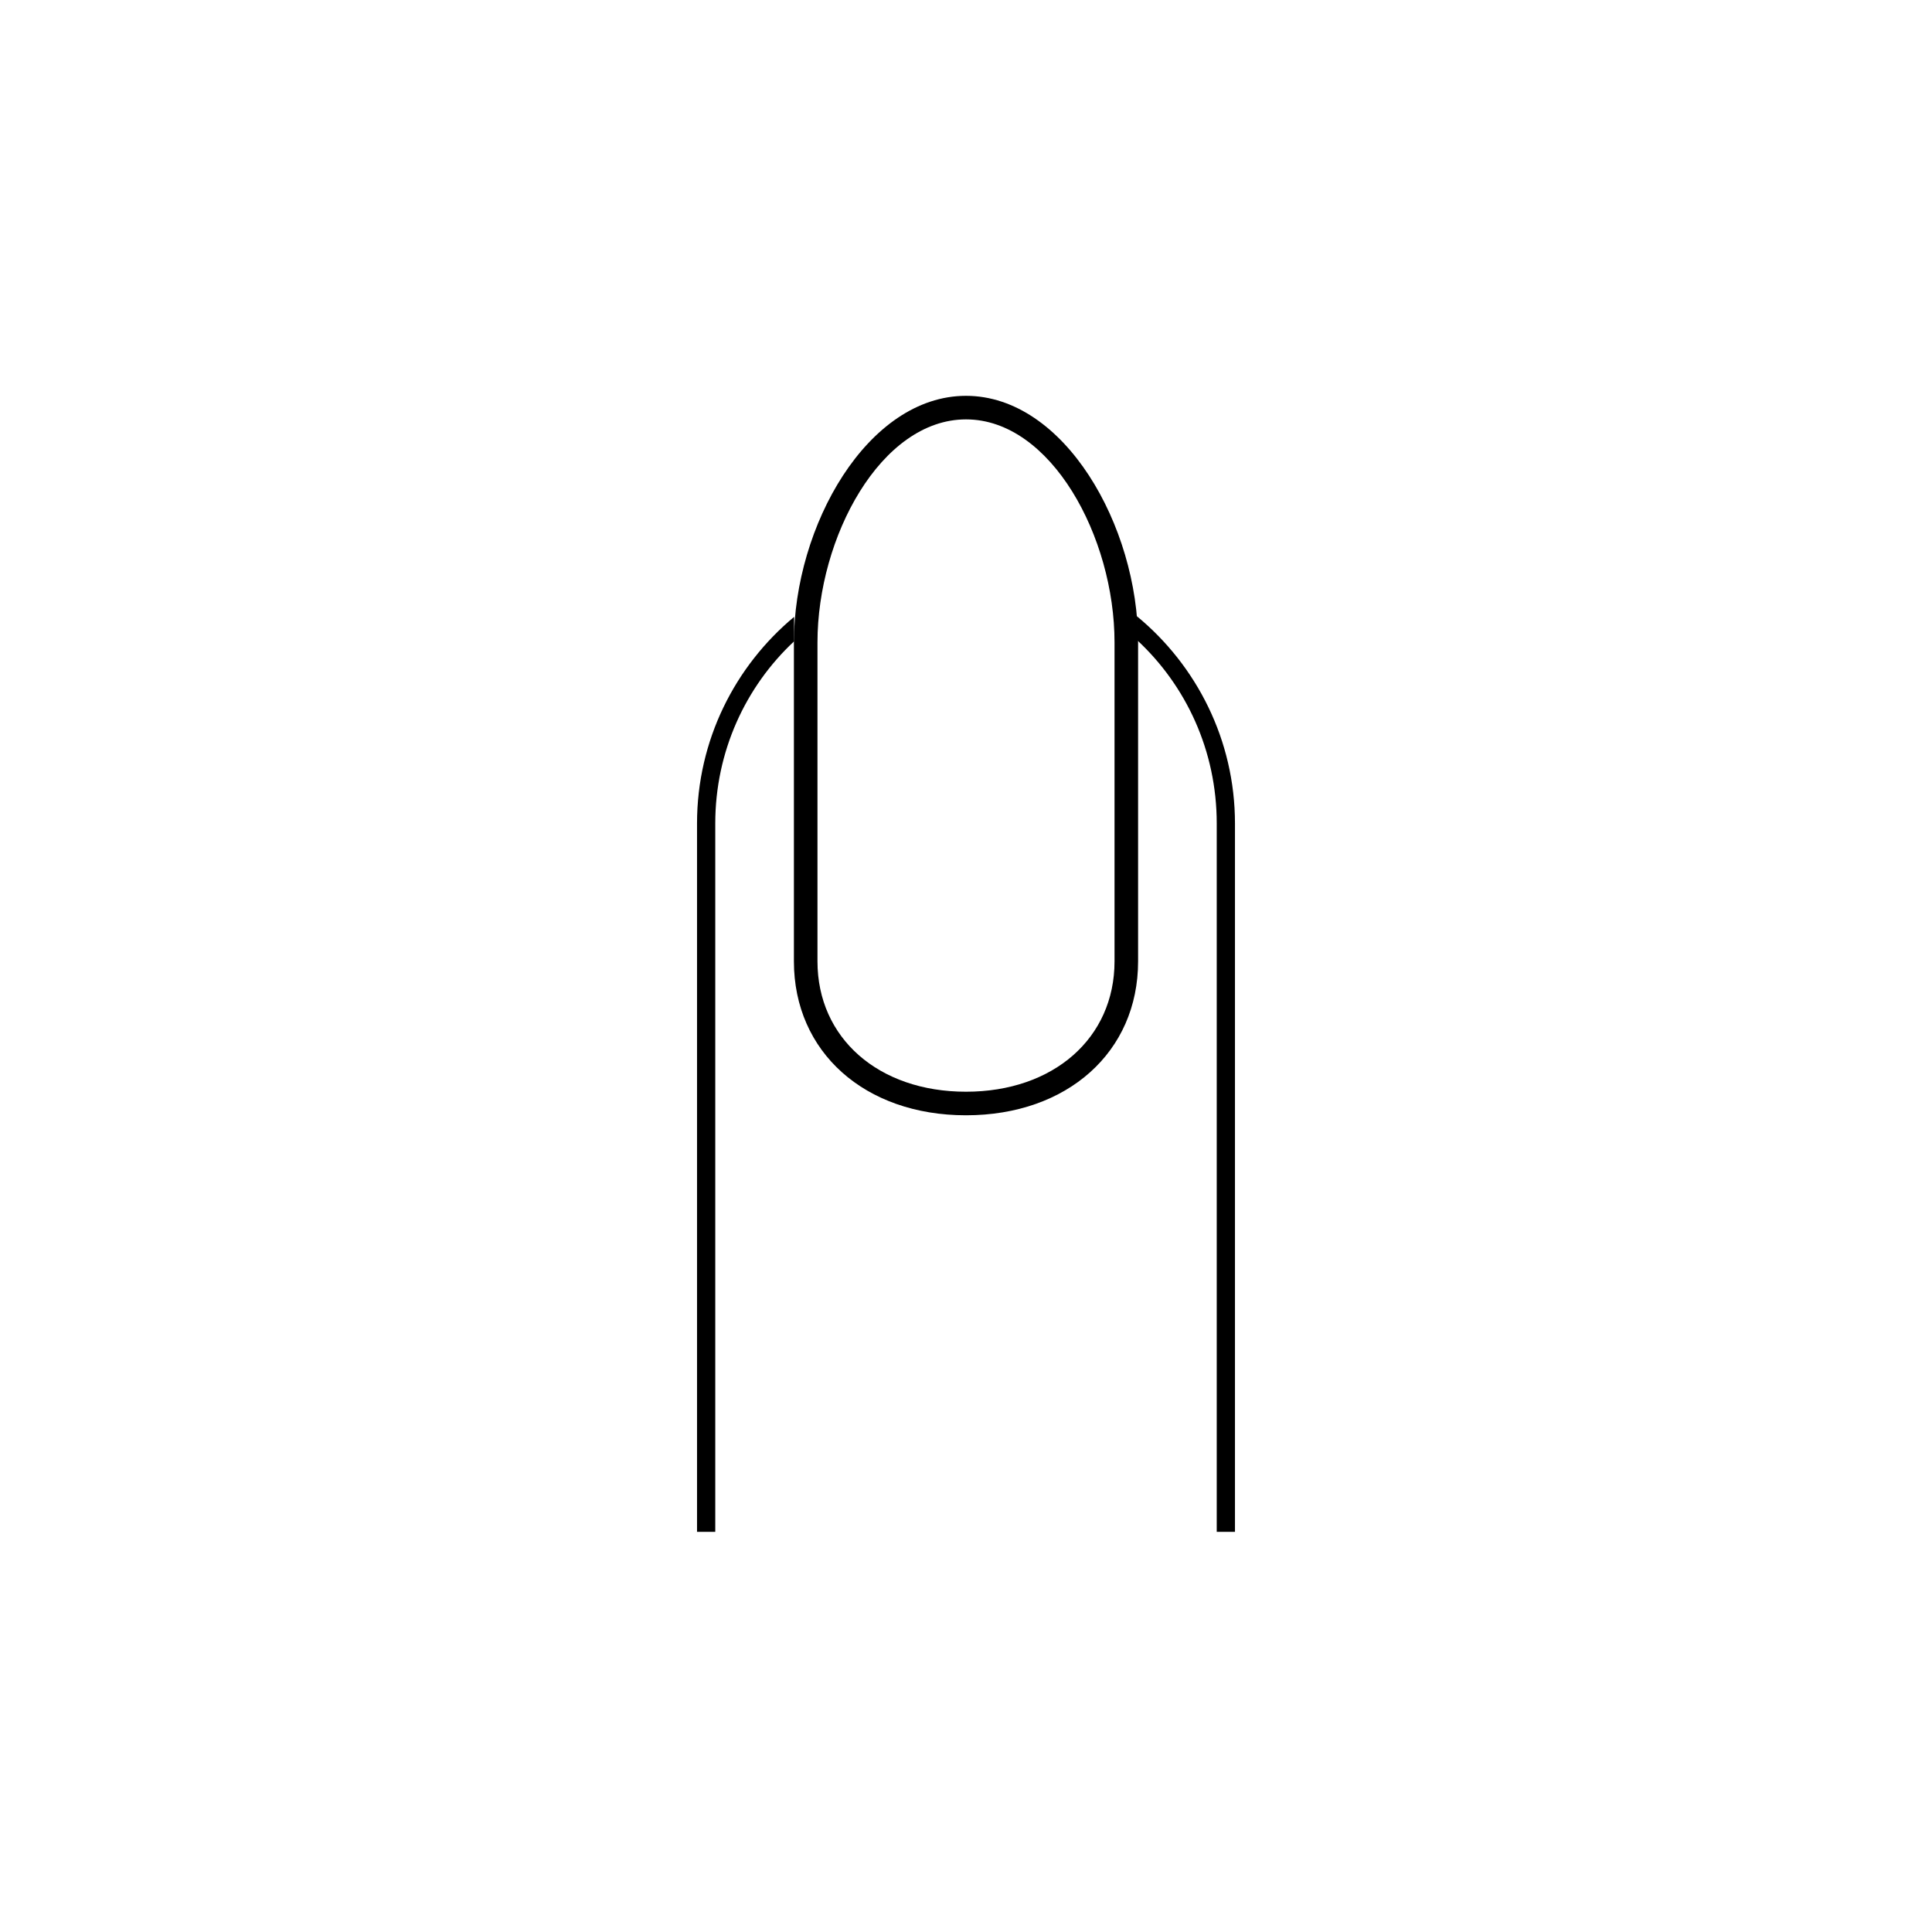 <?xml version="1.0" encoding="utf-8"?>
<!-- Generator: Adobe Illustrator 27.8.1, SVG Export Plug-In . SVG Version: 6.00 Build 0)  -->
<svg version="1.1" id="Layer_1" xmlns="http://www.w3.org/2000/svg" xmlns:xlink="http://www.w3.org/1999/xlink" x="0px" y="0px"
	 viewBox="0 0 41 41" style="enable-background:new 0 0 41 41;" xml:space="preserve">
<g>
	<path d="M14.792,17.475v15.033h0.387v-15.033c0-1.526,0.643-2.904,1.673-3.865v-0.519
		C15.597,14.137,14.792,15.709,14.792,17.475z M24.125,13.076v0.503
		c1.046,0.968,1.696,2.354,1.696,3.896v15.033h0.387v-15.033
		C26.208,15.709,25.395,14.122,24.125,13.076z"/>
</g>
<g>
	<path d="M20.5,23.668c-2.15,0-3.652-1.344-3.652-3.267v-6.767
		c0-2.471,1.562-5.234,3.652-5.234s3.652,2.764,3.652,5.234v6.767
		C24.153,22.324,22.651,23.668,20.5,23.668z M20.5,8.9
		c-1.805,0-3.152,2.5-3.152,4.734v6.767c0,1.629,1.296,2.767,3.152,2.767
		s3.152-1.138,3.152-2.767v-6.767C23.653,11.399,22.305,8.9,20.5,8.9z"/>
</g>
</svg>
